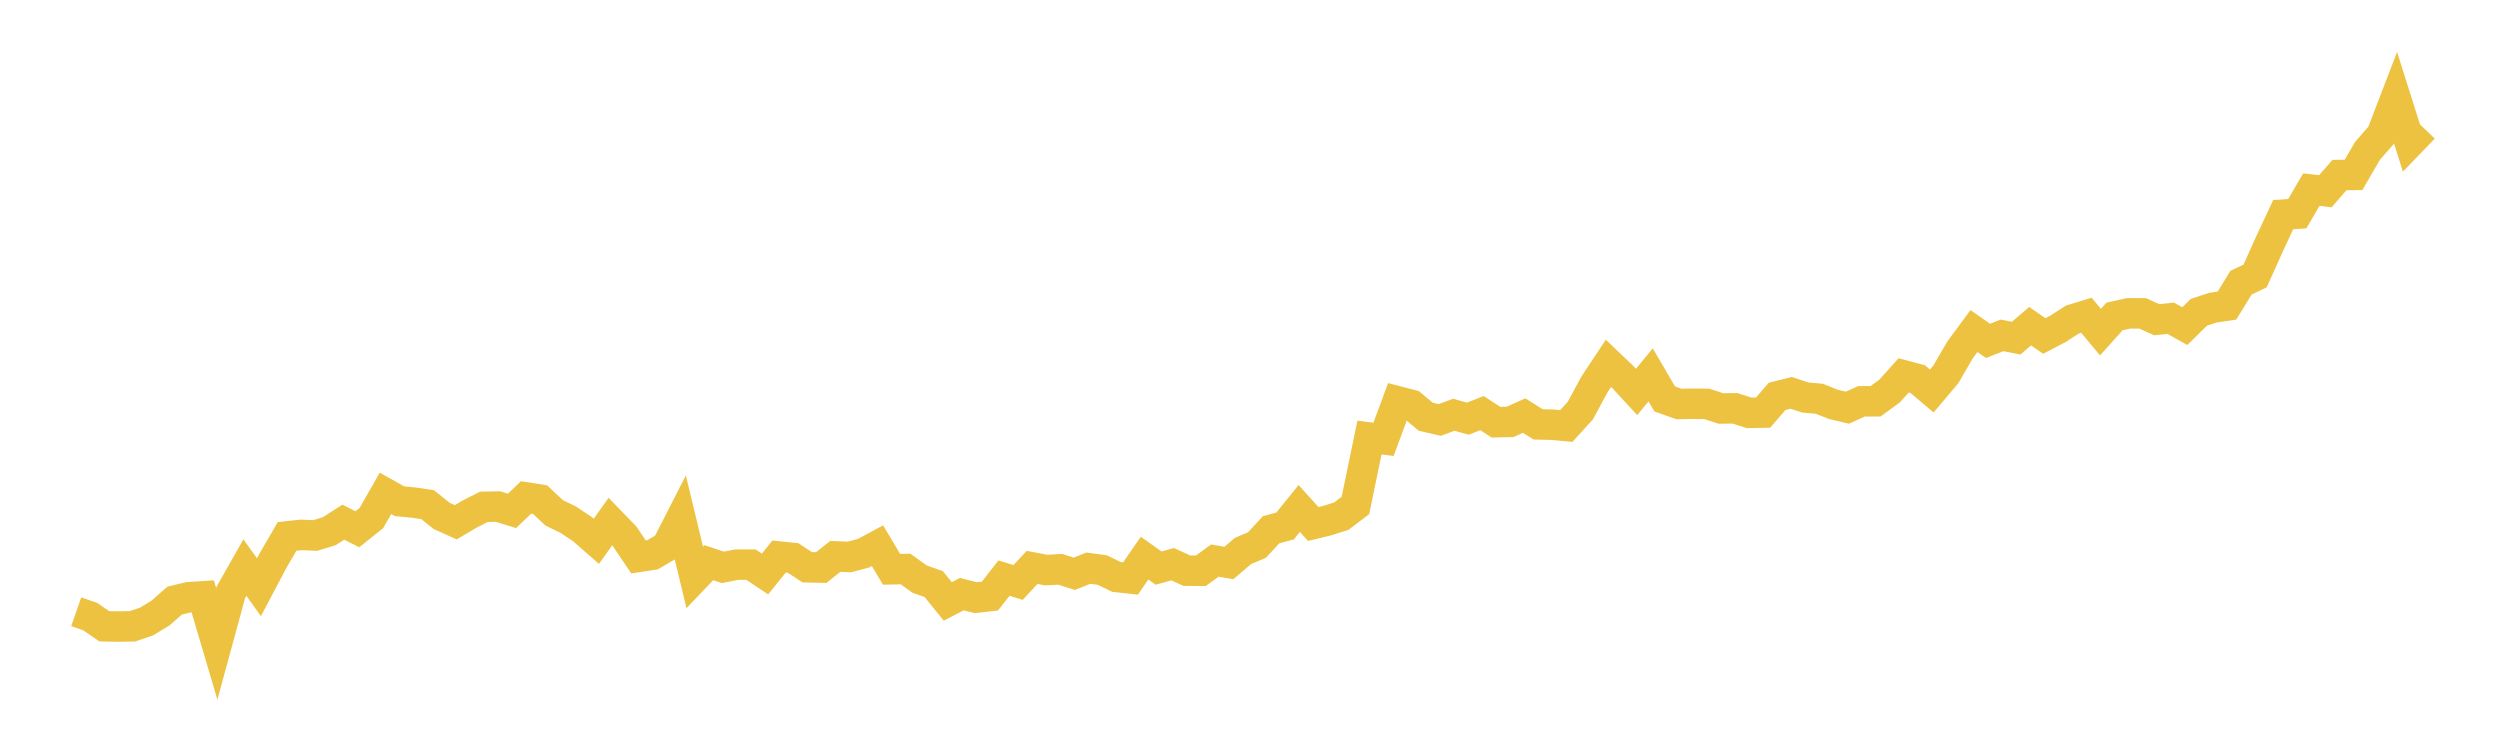 <svg width="164" height="48" xmlns="http://www.w3.org/2000/svg" xmlns:xlink="http://www.w3.org/1999/xlink"><path fill="none" stroke="rgb(237,194,64)" stroke-width="2" d="M5,40.13L5.922,40.452L6.844,41.085L7.766,41.101L8.689,41.085L9.611,40.773L10.533,40.214L11.455,39.399L12.377,39.179L13.299,39.12L14.222,42.241L15.144,38.858L16.066,37.233L16.988,38.522L17.91,36.776L18.832,35.188L19.754,35.089L20.677,35.129L21.599,34.847L22.521,34.255L23.443,34.719L24.365,33.981L25.287,32.364L26.21,32.882L27.132,32.969L28.054,33.108L28.976,33.845L29.898,34.261L30.82,33.717L31.743,33.247L32.665,33.231L33.587,33.514L34.509,32.632L35.431,32.778L36.353,33.643L37.275,34.091L38.198,34.707L39.12,35.511L40.042,34.215L40.964,35.169L41.886,36.533L42.808,36.393L43.731,35.852L44.653,34.048L45.575,37.879L46.497,36.912L47.419,37.218L48.341,37.04L49.263,37.04L50.186,37.653L51.108,36.508L52.03,36.603L52.952,37.212L53.874,37.232L54.796,36.499L55.719,36.536L56.641,36.293L57.563,35.797L58.485,37.344L59.407,37.328L60.329,37.991L61.251,38.315L62.174,39.454L63.096,38.977L64.018,39.207L64.94,39.103L65.862,37.924L66.784,38.211L67.707,37.221L68.629,37.398L69.551,37.346L70.473,37.641L71.395,37.271L72.317,37.398L73.24,37.848L74.162,37.948L75.084,36.612L76.006,37.267L76.928,37.011L77.85,37.434L78.772,37.444L79.695,36.774L80.617,36.932L81.539,36.144L82.461,35.752L83.383,34.753L84.305,34.502L85.228,33.356L86.15,34.375L87.072,34.151L87.994,33.857L88.916,33.158L89.838,28.703L90.76,28.82L91.683,26.325L92.605,26.563L93.527,27.337L94.449,27.549L95.371,27.208L96.293,27.465L97.216,27.099L98.138,27.697L99.06,27.677L99.982,27.262L100.904,27.84L101.826,27.86L102.749,27.946L103.671,26.933L104.593,25.225L105.515,23.832L106.437,24.711L107.359,25.711L108.281,24.594L109.204,26.169L110.126,26.499L111.048,26.486L111.97,26.495L112.892,26.797L113.814,26.785L114.737,27.083L115.659,27.066L116.581,26L117.503,25.77L118.425,26.077L119.347,26.158L120.269,26.528L121.192,26.744L122.114,26.326L123.036,26.324L123.958,25.65L124.88,24.624L125.802,24.87L126.725,25.651L127.647,24.558L128.569,22.969L129.491,21.718L130.413,22.36L131.335,22.002L132.257,22.183L133.18,21.398L134.102,22.041L135.024,21.559L135.946,20.963L136.868,20.68L137.79,21.788L138.713,20.76L139.635,20.554L140.557,20.557L141.479,20.972L142.401,20.877L143.323,21.394L144.246,20.486L145.168,20.183L146.09,20.046L147.012,18.543L147.934,18.106L148.856,16.054L149.778,14.08L150.701,14.019L151.623,12.44L152.545,12.545L153.467,11.483L154.389,11.476L155.311,9.892L156.234,8.834L157.156,6.436L158.078,9.356L159,8.399"></path></svg>